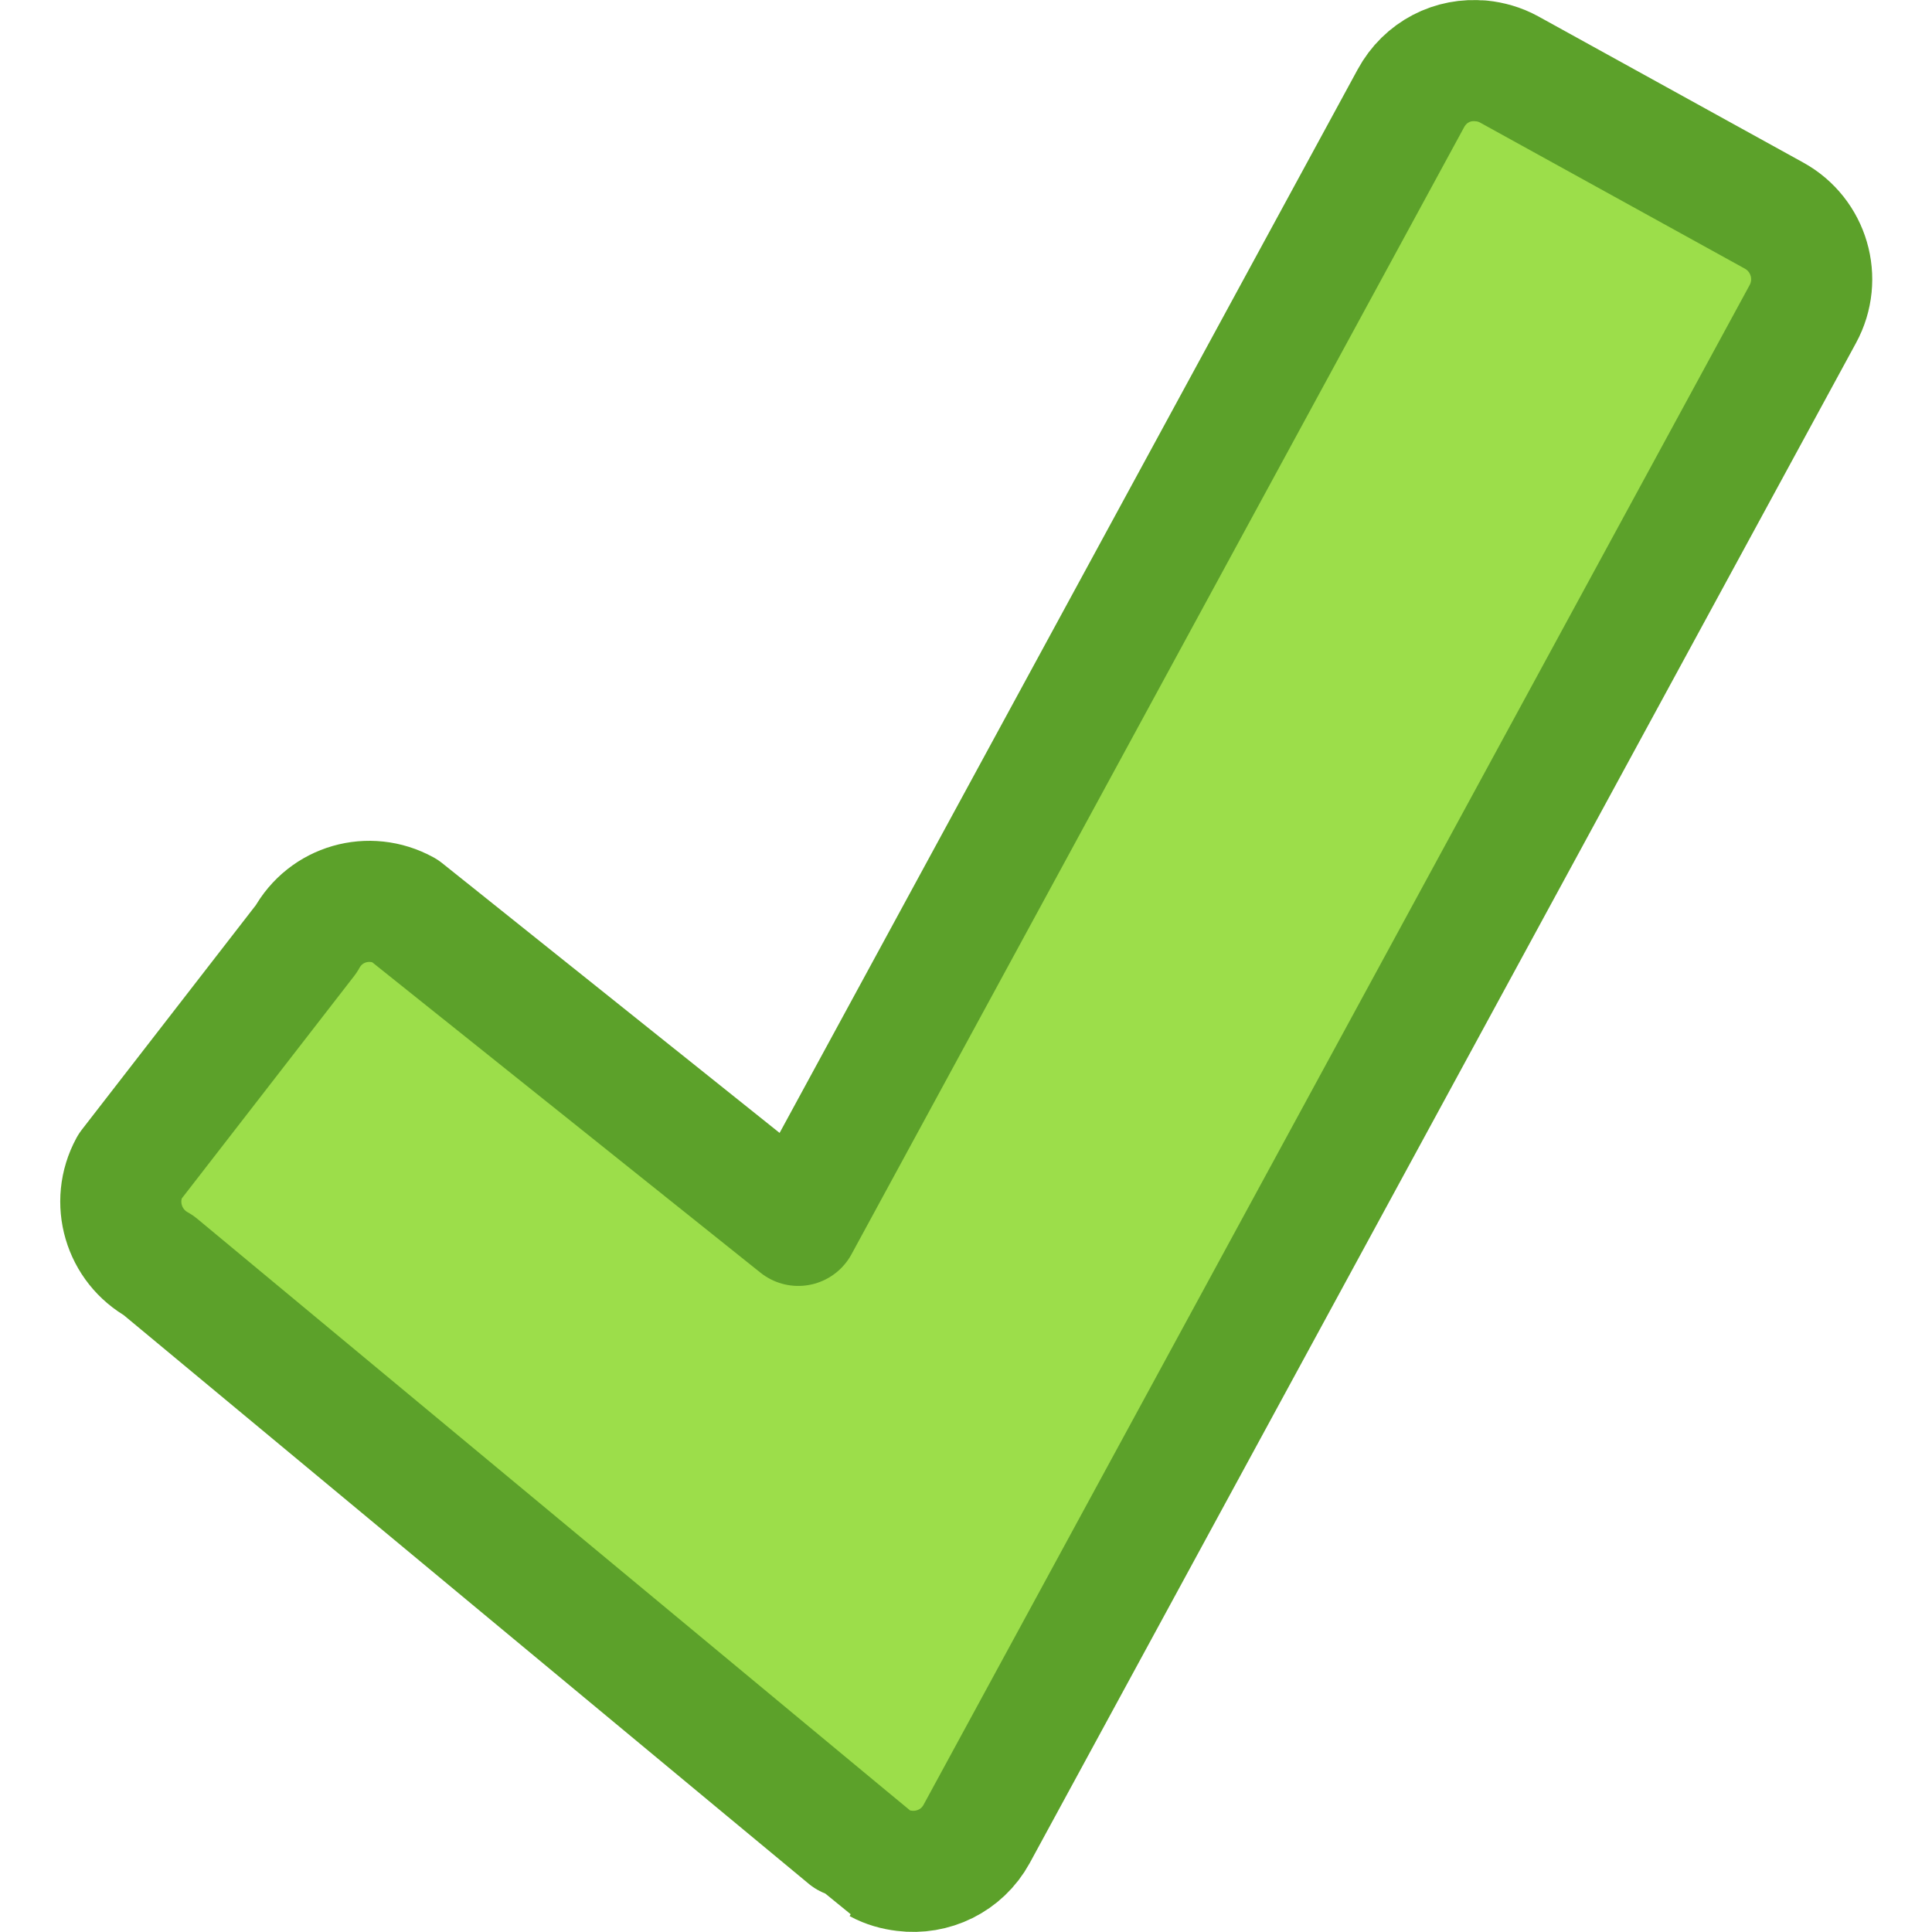 <svg height="16" width="16" xmlns="http://www.w3.org/2000/svg"><path d="m12.265.505c-.232-.024-.462.09-.581.31l-5.073 9.333-3.262-2.608c-.291-.16-.653-.057-.812.235l-1.463 1.888c-.159.292-.052.656.239.816 0 0 5.955 4.946 5.963 4.949.068.037.139.056.212.065.236.03.478-.082.6-.305l6.842-12.587c.159-.292.052-.656-.239-.816l-2.195-1.211c-.073-.04-.153-.062-.23-.07z" fill="#9cde4a" stroke="#5ca12a" stroke-linecap="round" stroke-linejoin="round" stroke-width="1.003"/></svg>